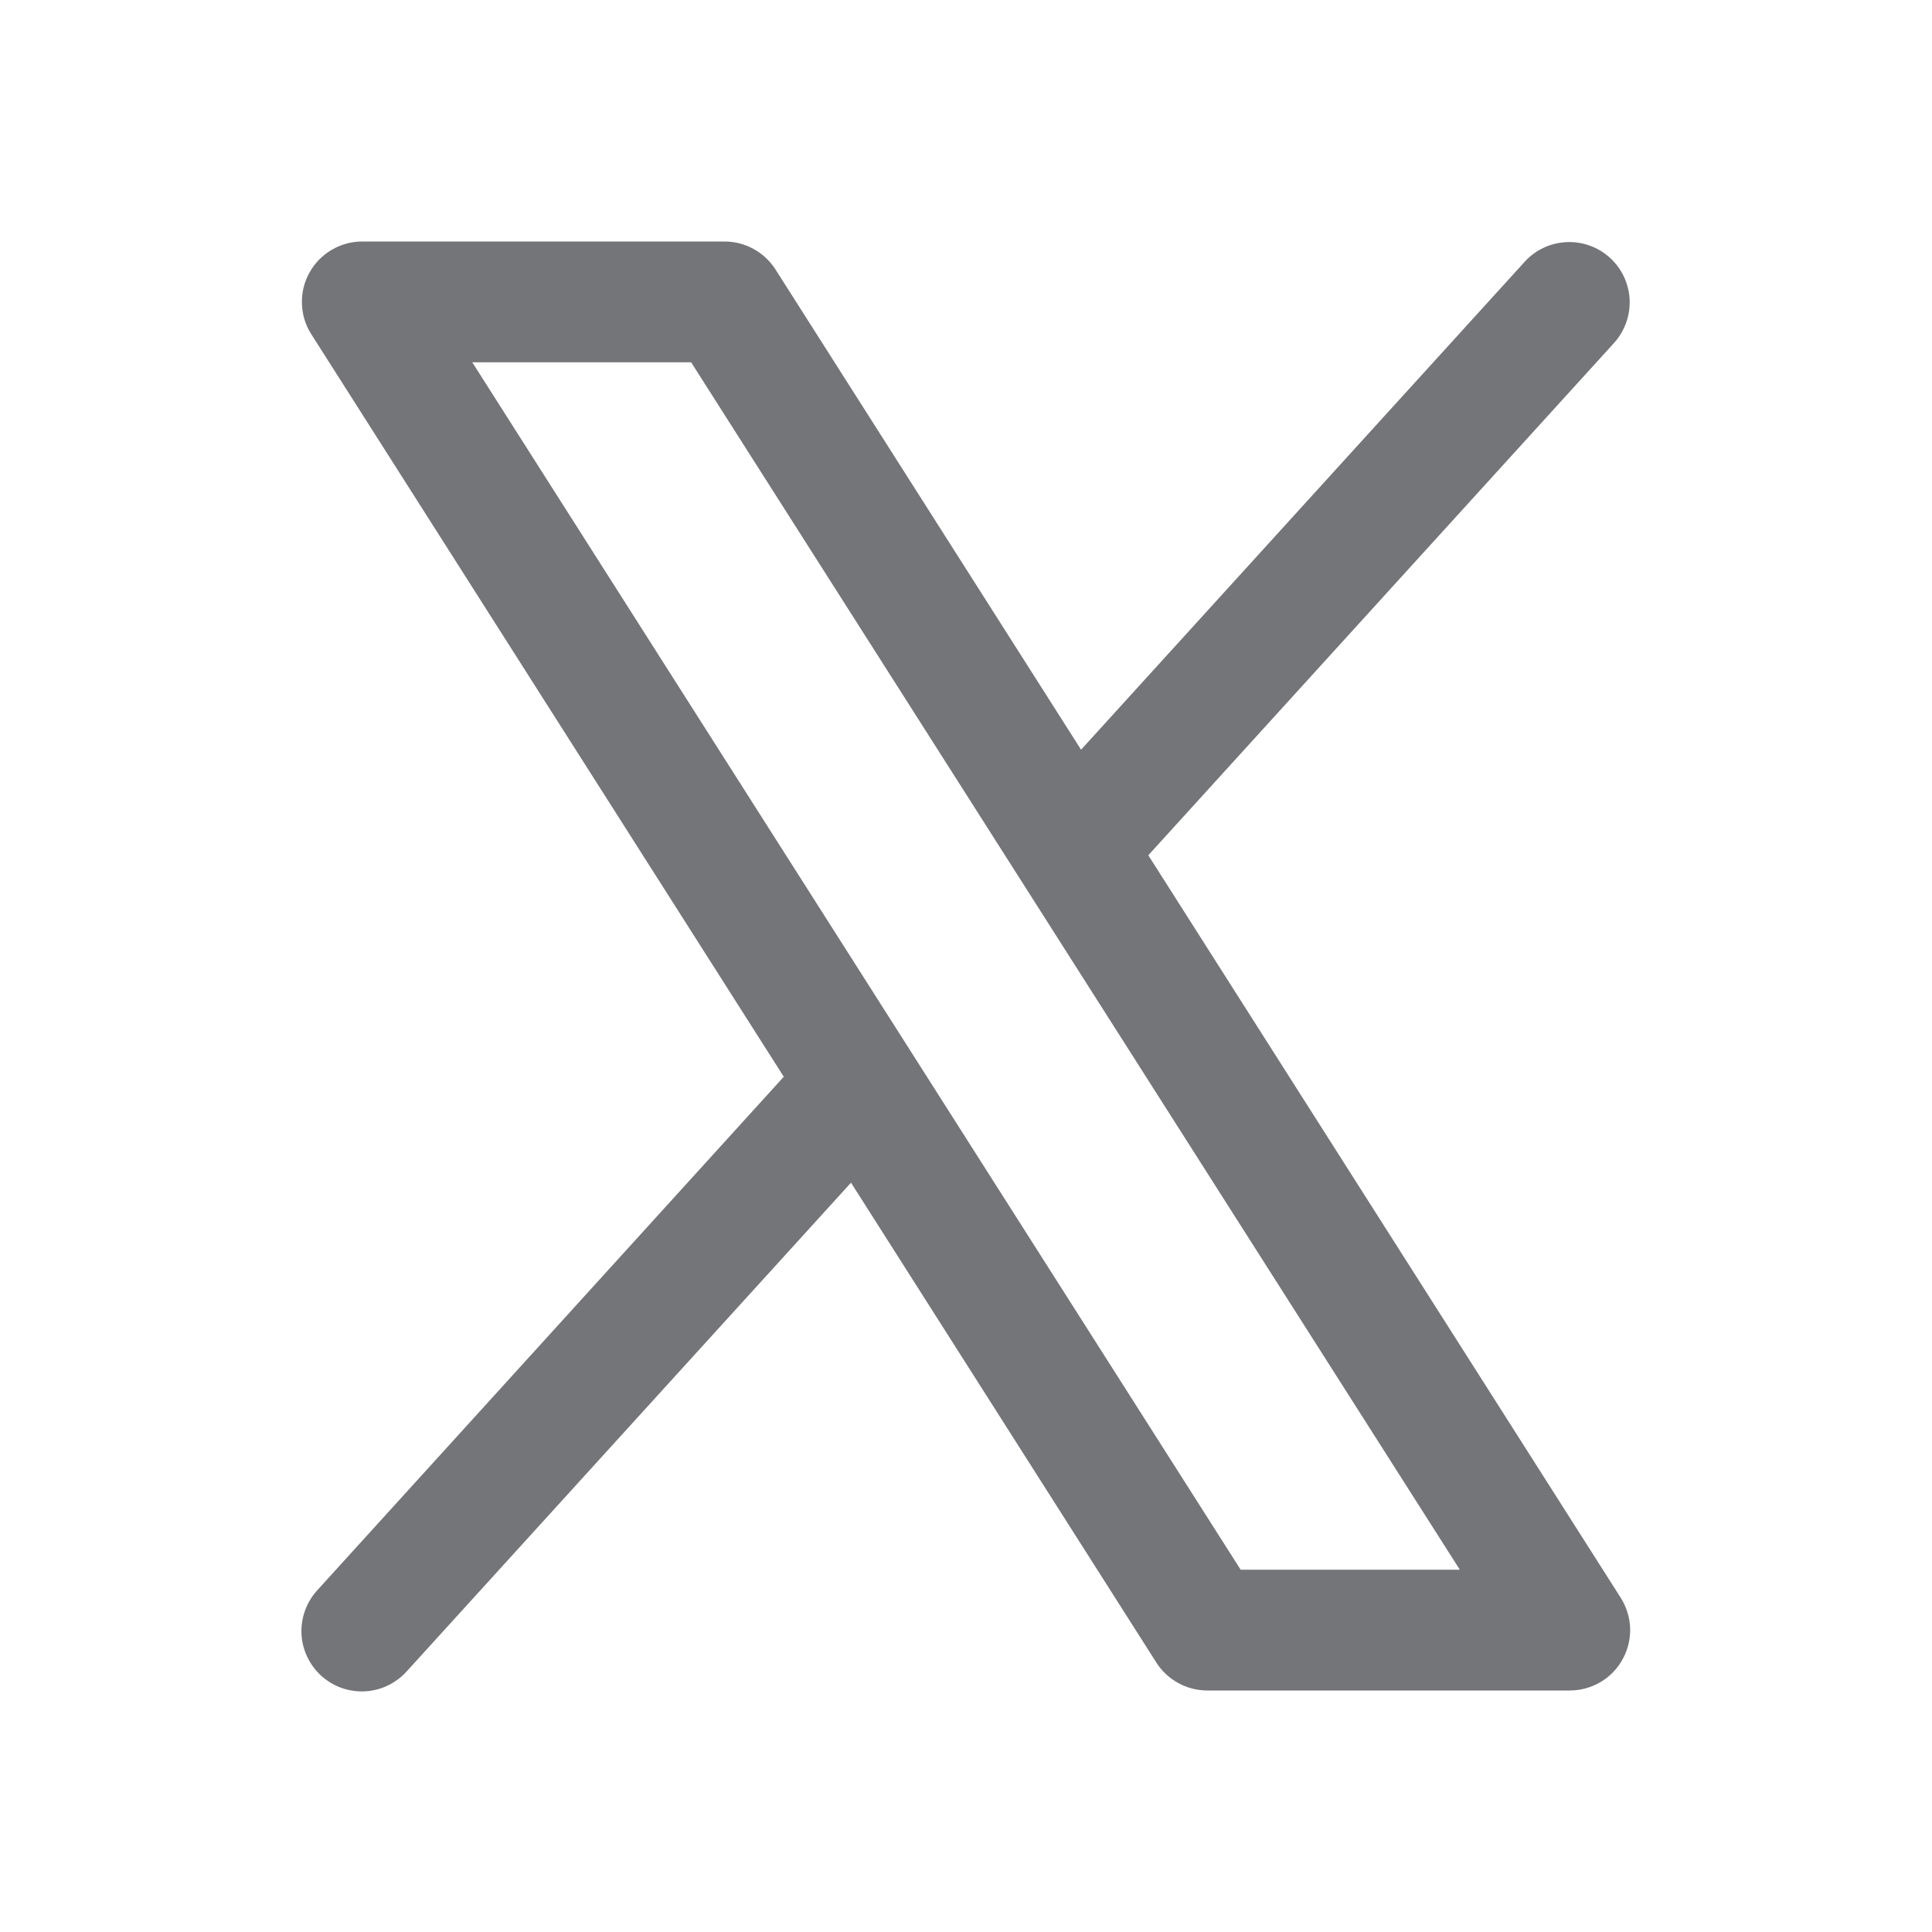 <svg width="25" height="25" viewBox="0 0 25 25" fill="none" xmlns="http://www.w3.org/2000/svg">
<path d="M20.972 20.675L14.859 11.067L20.891 4.432C21.027 4.278 21.098 4.076 21.087 3.871C21.076 3.666 20.984 3.473 20.832 3.335C20.68 3.197 20.479 3.124 20.274 3.133C20.069 3.141 19.875 3.23 19.735 3.381L13.989 9.701L10.035 3.487C9.964 3.376 9.867 3.285 9.752 3.222C9.636 3.158 9.507 3.125 9.375 3.125H4.688C4.548 3.125 4.41 3.163 4.29 3.234C4.169 3.305 4.07 3.408 4.003 3.53C3.935 3.653 3.902 3.792 3.907 3.932C3.911 4.072 3.953 4.208 4.029 4.326L10.142 13.933L4.11 20.573C4.039 20.649 3.985 20.738 3.949 20.835C3.913 20.932 3.897 21.035 3.901 21.138C3.905 21.241 3.93 21.343 3.974 21.436C4.018 21.53 4.08 21.614 4.156 21.684C4.233 21.753 4.322 21.807 4.42 21.842C4.517 21.876 4.62 21.891 4.724 21.886C4.827 21.88 4.928 21.854 5.021 21.809C5.114 21.764 5.197 21.701 5.266 21.624L11.012 15.304L14.966 21.518C15.037 21.628 15.135 21.718 15.25 21.78C15.365 21.843 15.494 21.875 15.625 21.875H20.313C20.453 21.875 20.59 21.837 20.711 21.766C20.831 21.695 20.93 21.593 20.997 21.47C21.065 21.347 21.098 21.209 21.094 21.069C21.089 20.929 21.047 20.793 20.972 20.675ZM16.054 20.312L6.111 4.688H8.943L18.89 20.312H16.054Z" fill="#747578"/>
</svg>
